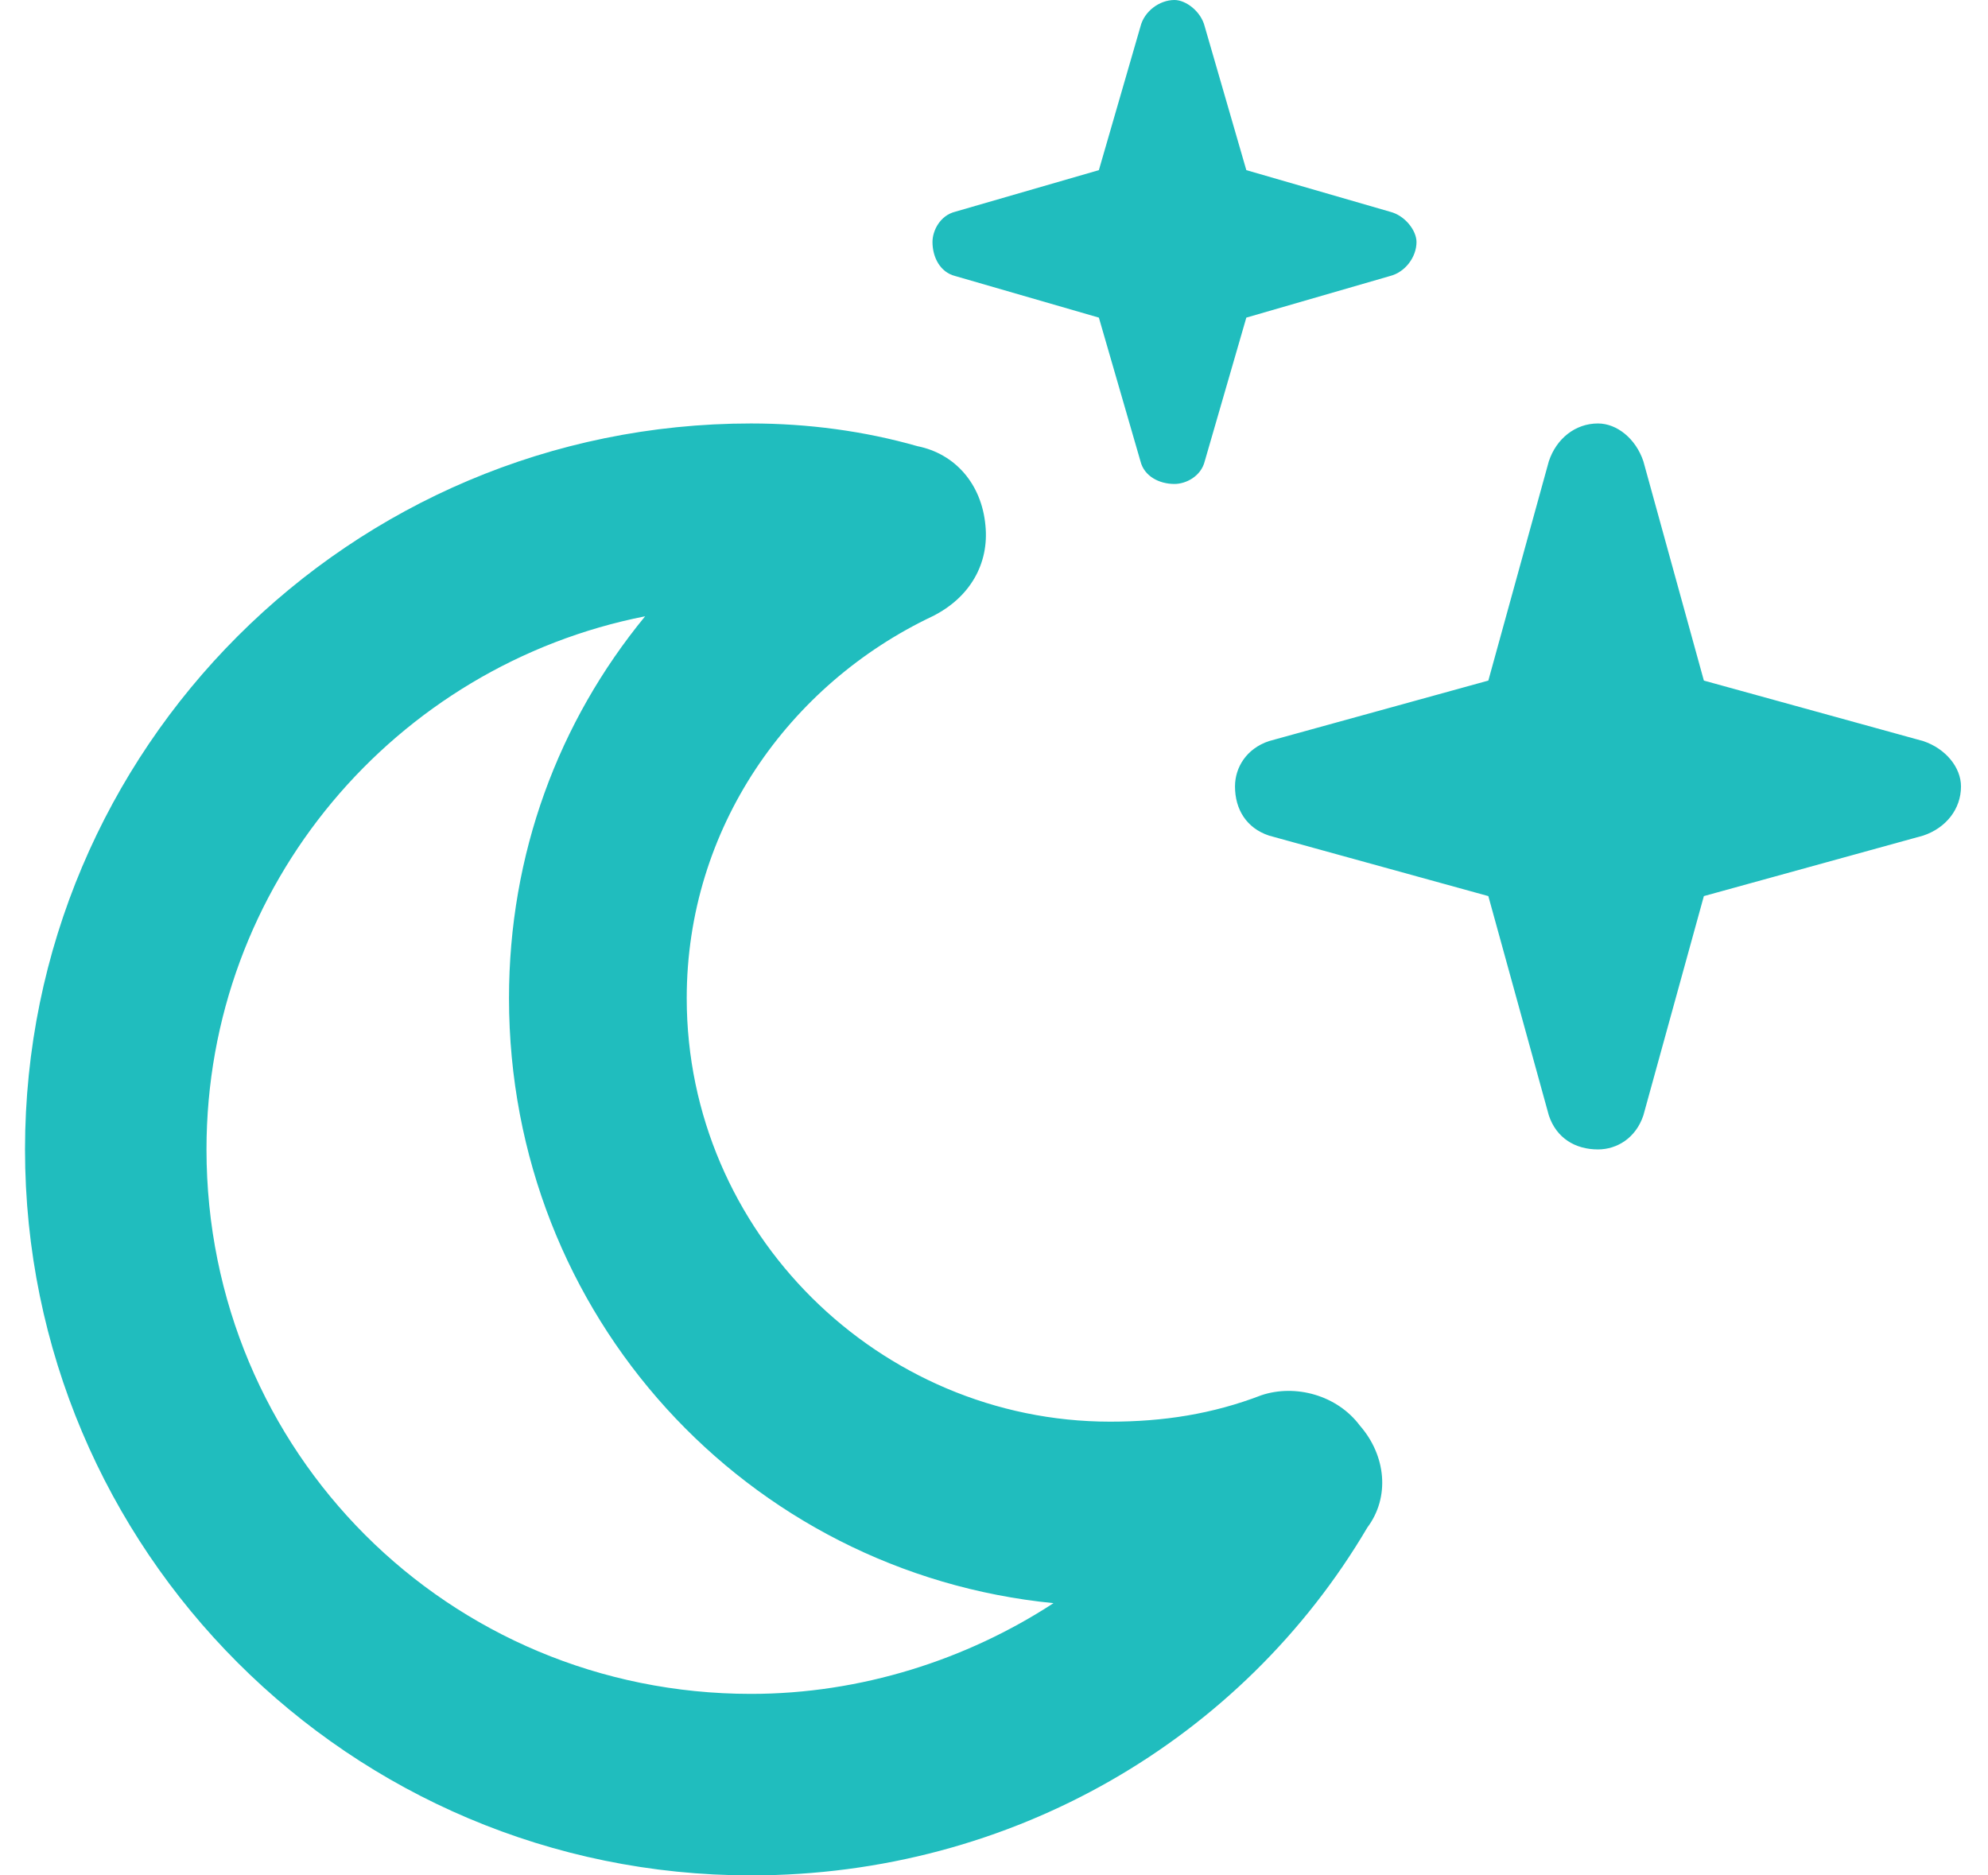 <?xml version="1.0" encoding="UTF-8"?> <svg xmlns="http://www.w3.org/2000/svg" width="53" height="50" viewBox="0 0 53 50" fill="none"><path id="MOON-STARS" d="M30.405 12.298L29.296 8.468L25.465 7.359C25.062 7.258 24.86 6.855 24.86 6.452C24.86 6.149 25.062 5.746 25.465 5.645L29.296 4.536L30.405 0.706C30.506 0.302 30.909 0 31.312 0C31.614 0 32.018 0.302 32.118 0.706L33.227 4.536L37.058 5.645C37.461 5.746 37.764 6.149 37.764 6.452C37.764 6.855 37.461 7.258 37.058 7.359L33.227 8.468L32.118 12.298C32.018 12.702 31.614 12.903 31.312 12.903C30.909 12.903 30.506 12.702 30.405 12.298ZM41.292 29.738L39.679 23.891L33.832 22.278C33.227 22.077 32.925 21.573 32.925 20.968C32.925 20.464 33.227 19.96 33.832 19.758L39.679 18.145L41.292 12.298C41.493 11.694 41.997 11.29 42.602 11.29C43.106 11.29 43.61 11.694 43.812 12.298L45.425 18.145L51.272 19.758C51.876 19.96 52.28 20.464 52.28 20.968C52.28 21.573 51.876 22.077 51.272 22.278L45.425 23.891L43.812 29.738C43.61 30.343 43.106 30.645 42.602 30.645C41.997 30.645 41.493 30.343 41.292 29.738ZM5.505 30.645C5.505 38.71 11.957 45.161 20.022 45.161C22.945 45.161 25.768 44.254 28.086 42.742C19.921 41.935 13.57 35.081 13.57 26.613C13.57 22.782 14.88 19.254 17.199 16.431C10.546 17.742 5.505 23.589 5.505 30.645ZM20.022 11.29C21.534 11.29 23.046 11.492 24.457 11.895C25.465 12.097 26.171 12.903 26.272 14.012C26.372 15.02 25.868 15.927 24.86 16.431C21.03 18.246 18.308 22.077 18.308 26.613C18.308 32.863 23.449 37.903 29.598 37.903C31.009 37.903 32.32 37.702 33.63 37.198C34.538 36.895 35.647 37.198 36.251 38.004C36.957 38.81 37.058 39.919 36.453 40.726C33.126 46.371 26.977 50 20.022 50C9.336 50 0.667 41.331 0.667 30.645C0.667 19.96 9.336 11.29 20.022 11.29Z" fill="#20BDBE"></path></svg> 